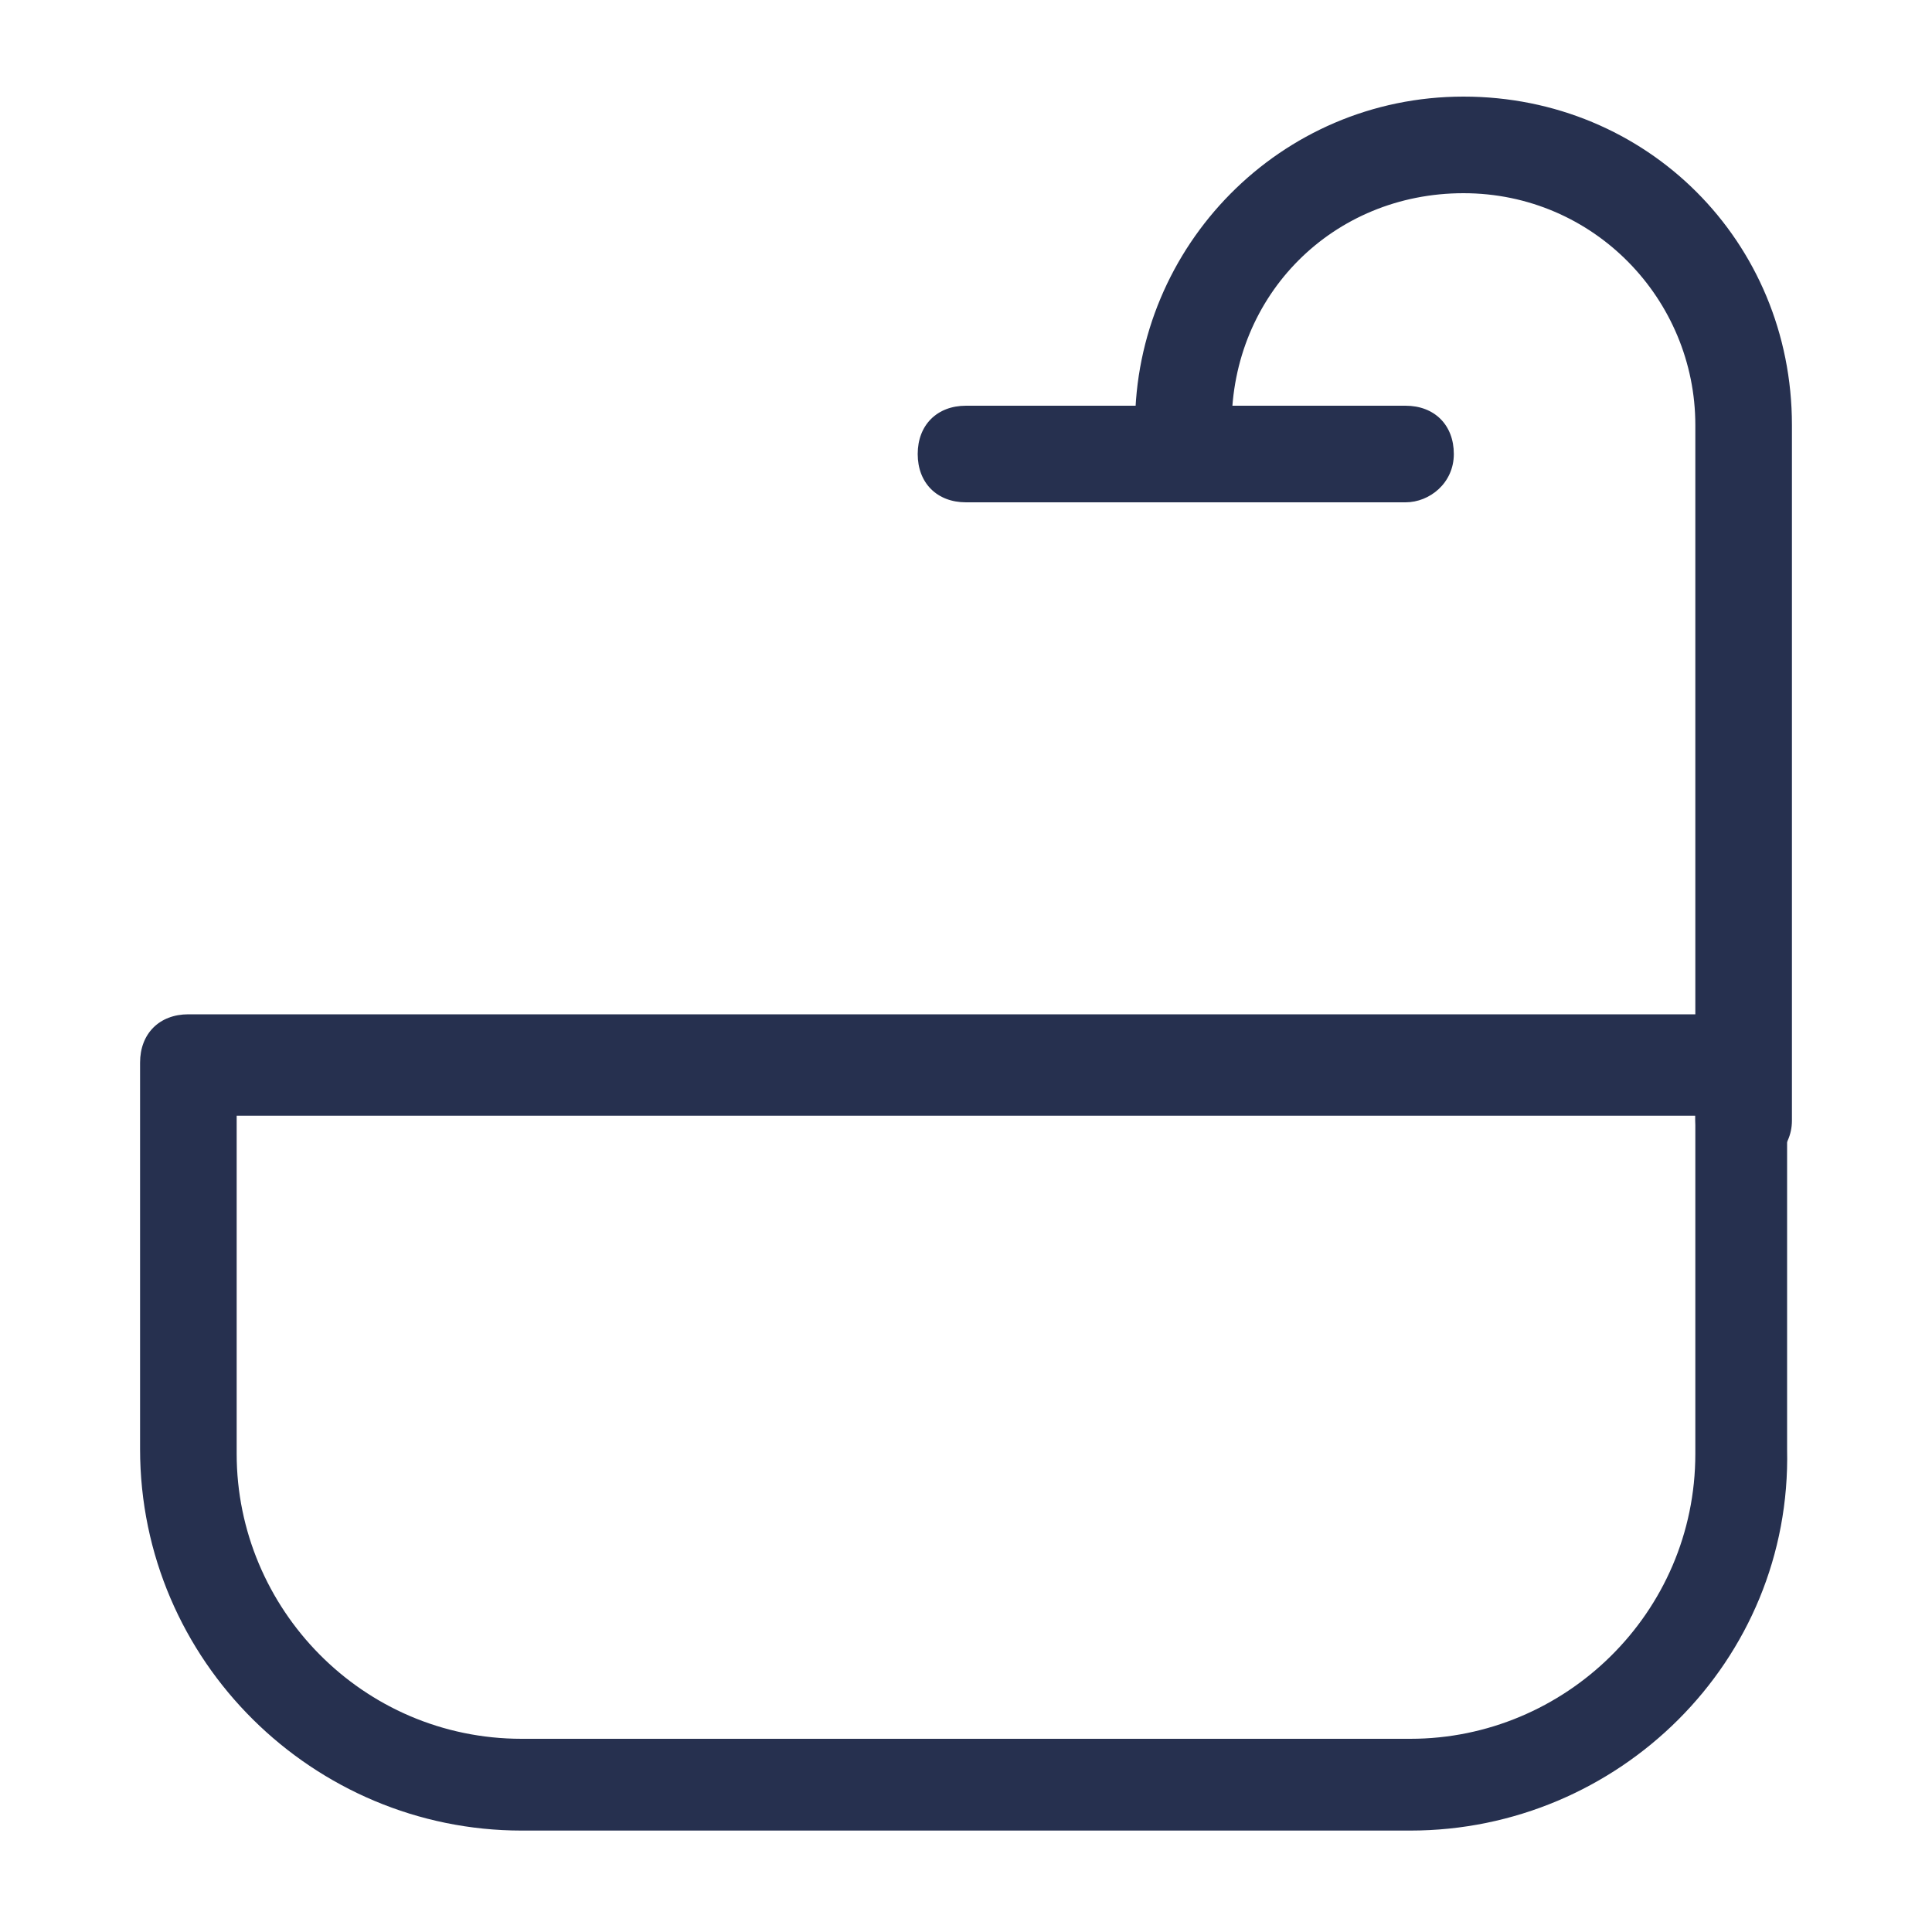 <?xml version="1.0" encoding="utf-8"?>
<!-- Generator: Adobe Illustrator 22.0.0, SVG Export Plug-In . SVG Version: 6.00 Build 0)  -->
<svg version="1.1" id="Livello_1" xmlns="http://www.w3.org/2000/svg" xmlns:xlink="http://www.w3.org/1999/xlink" x="0px" y="0px"
	 viewBox="0 0 40 40" style="enable-background:new 0 0 40 40;" xml:space="preserve">
<style type="text/css">
	.st0{fill:#26304F;}
</style>
<title>Tavola disegno 1 copia 3</title>
<g>
	<g>
		<path class="st0" d="M29.2,37.9H10.8c-4.3,0-7.9-3.5-7.9-7.9v-8c0-0.6,0.4-1,1-1h32.1c0.6,0,1,0.4,1,1v8
			C37.1,34.4,33.5,37.9,29.2,37.9z M4.9,23.1v7c0,3.2,2.6,5.9,5.9,5.9h18.4c3.2,0,5.9-2.6,5.9-5.9v-7H4.9z"/>
	</g>
	<g>
		<path class="st0" d="M29.1,10.4H20c-0.6,0-1-0.4-1-1s0.4-1,1-1h9.1c0.6,0,1,0.4,1,1S29.6,10.4,29.1,10.4z"/>
	</g>
	<g>
		<path class="st0" d="M36.1,24.2c-0.6,0-1-0.4-1-1V8.8c0-2.6-2.1-4.8-4.8-4.8s-4.8,2.1-4.8,4.8c0,0.6-0.4,1-1,1s-1-0.4-1-1
			c0-3.7,3-6.8,6.8-6.8s6.8,3,6.8,6.8v14.4C37.1,23.8,36.6,24.2,36.1,24.2z"/>
	</g>
</g>
</svg>

